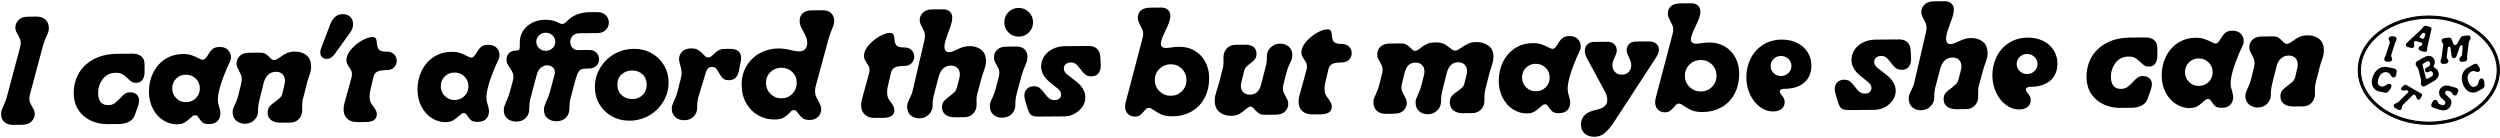 <svg viewBox="0 0 4000 220.83" xmlns="http://www.w3.org/2000/svg" data-name="Layer 1" id="Layer_1">
  <g>
    <path d="M7.14,195.34c-3.57-3.02-5.37-7.24-5.41-12.68-.02-2.3.25-4.32.82-6.06.56-1.73,1.49-3.92,2.79-6.57,2.58-5.78,4.52-10.98,5.8-15.61l21.1-79.21c.64-2.14.95-4.37.93-6.68-.02-2.47-.41-4.57-1.16-6.29-.75-1.72-1.8-3.81-3.14-6.27-1.5-2.46-2.59-4.51-3.26-6.15-.67-1.64-1.02-3.53-1.03-5.67-.04-4.61,1.66-8.66,5.09-12.14,3.43-3.49,8.52-5.26,15.27-5.31l14.32-.12c5.43-.04,9.93,1.57,13.5,4.83,3.56,3.27,5.37,7.78,5.42,13.54.02,2.31-.25,4.37-.81,6.18-.56,1.82-1.49,3.96-2.79,6.44-2.75,5.95-4.69,11.15-5.8,15.61l-20.86,77.97c-.64,2.15-.95,4.37-.93,6.68.02,2.47.41,4.57,1.16,6.29.75,1.72,1.8,3.81,3.14,6.27,1.5,2.46,2.59,4.51,3.26,6.15.67,1.64,1.02,3.53,1.03,5.67.04,4.61-1.66,8.66-5.09,12.14-3.43,3.49-8.52,5.26-15.27,5.31l-14.57.12c-5.43.04-9.93-1.44-13.5-4.46Z"></path>
    <path d="M146.42,193.47c-8.18-3.47-14.93-8.93-20.26-16.38-5.33-7.45-8.04-16.85-8.13-28.21-.09-10.87,2.38-21.01,7.41-30.44,5.03-9.43,12.87-17.15,23.52-23.16,10.65-6.01,24.05-9.09,40.18-9.22l22.72-.18c6.09-.05,10.84,1.36,14.24,4.21,3.4,2.86,5.12,6.92,5.16,12.18l.1,12.6c.04,5.27-1.08,9.52-3.36,12.75-2.28,3.23-5.73,4.86-10.33,4.9-2.8.02-5.11-.53-6.93-1.67-1.82-1.14-3.98-2.93-6.47-5.38-2.99-2.94-5.81-5.18-8.45-6.72-2.65-1.54-6.19-2.3-10.64-2.26-8.73.07-15.62,3.38-20.67,9.92-5.05,6.55-7.54,14.18-7.47,22.91.05,6.26,1.45,10.98,4.19,14.17,2.74,3.19,6.66,4.76,11.77,4.72,4.11-.03,7.44-.92,9.98-2.67,2.54-1.75,5.52-4.45,8.95-8.1,2.94-3.32,5.55-5.76,7.84-7.35,2.29-1.58,5.17-2.39,8.63-2.42,4.11-.03,7.5,1.14,10.15,3.5,2.65,2.37,4,5.52,4.03,9.48.02,2.8-.61,6.02-1.9,9.65l-5.07,14.12c-1.61,4.46-4.67,7.9-9.18,10.32-4.51,2.43-10.06,3.66-16.64,3.72l-18.03.15c-8.73.07-17.18-1.63-25.36-5.11Z"></path>
    <path d="M261.51,192.67c-6.87-4.22-12.43-10.31-16.7-18.27-4.26-7.95-6.44-17.11-6.52-27.49-.09-10.7,2.09-20.68,6.55-29.94,4.45-9.26,10.81-16.64,19.09-22.14,8.27-5.5,17.84-8.29,28.71-8.38,5.43-.04,9.92.54,13.47,1.74,3.55,1.21,7.22,2.78,11.03,4.73,3.31,1.79,5.7,2.67,7.18,2.66,1.64-.01,3.04-.64,4.18-1.89,1.14-1.24,2.53-3.11,4.15-5.59,2.27-4.13,4.71-7.32,7.33-9.57,2.61-2.24,6.39-3.39,11.33-3.43,5.6-.04,10.02,1.49,13.25,4.59,3.24,3.1,4.87,7.04,4.91,11.82.02,1.98-.22,3.67-.7,5.07-.48,1.4-1.37,3.43-2.67,6.07-1.94,3.81-3,6.04-3.16,6.69-9.7,22.8-14.5,39.72-14.41,50.75.03,3.3.71,6.91,2.06,10.85,1.35,4.27,2.04,7.64,2.06,10.11.04,4.94-1.41,9.07-4.35,12.38-2.94,3.32-7.54,5-13.79,5.05-4.61.04-7.95-.72-10.02-2.27-2.07-1.55-4.02-3.8-5.86-6.75-1.17-1.8-2.12-3.11-2.87-3.93-.75-.82-1.86-1.22-3.34-1.21-1.48.01-2.76.39-3.82,1.14-1.07.75-2.58,2.04-4.54,3.86-3.11,2.99-6.17,5.32-9.21,6.99-3.04,1.67-7.02,2.53-11.96,2.57-7.41.06-14.55-2.02-21.41-6.25ZM313.46,157.05c4.25-4.23,6.35-9.48,6.29-15.73-.05-6.26-2.23-11.47-6.55-15.63-4.32-4.16-9.6-6.22-15.86-6.17-6.26.05-11.47,2.19-15.63,6.42-4.16,4.23-6.22,9.48-6.17,15.73.05,6.09,2.23,11.26,6.55,15.51,4.31,4.25,9.52,6.34,15.61,6.29,6.26-.05,11.51-2.19,15.76-6.42Z"></path>
    <path d="M378.09,193.21c-3.9-3.26-5.87-7.77-5.91-13.54-.02-2.14.25-4.04.82-5.69.56-1.65,1.41-3.72,2.54-6.2,2.59-4.96,4.61-10.41,6.04-16.35l4.54-18.56c.47-2.47.7-4.61.69-6.43-.02-2.47-.37-4.57-1.04-6.29-.67-1.72-1.76-3.98-3.26-6.77-1.34-2.46-2.34-4.46-3.01-6.03-.67-1.56-1.02-3.41-1.03-5.55-.04-4.77,1.66-8.86,5.09-12.27,3.43-3.4,8.52-5.13,15.27-5.19l17.29-.14c3.62-.03,6.51.61,8.66,1.91,2.15,1.3,4.39,3.18,6.71,5.63,1.33,1.47,2.53,2.57,3.61,3.31,1.07.73,2.27,1.09,3.59,1.08,1.32-.01,2.67-.39,4.07-1.14,1.39-.75,3.15-1.88,5.28-3.38,3.44-2.66,6.96-4.83,10.57-6.51,3.61-1.67,7.96-2.53,13.07-2.58,7.41-.06,13.6,1.87,18.57,5.78,4.97,3.91,7.49,9.9,7.55,17.97.02,2.8-.25,5.4-.8,7.79-.56,2.39-1.48,5.41-2.77,9.04-1.61,4.62-2.73,8.34-3.37,11.14l-6.46,25.49c-.48,1.98-.75,4.17-.81,6.55-.07,2.39-.09,4.65-.07,6.79l.03,3.21c.04,5.6-1.73,10.31-5.32,14.12-3.59,3.82-8.35,5.75-14.28,5.8l-14.82.12c-6.42.05-11.5-1.3-15.22-4.08-3.73-2.77-5.61-6.7-5.65-11.81-.03-4.11.93-7.37,2.88-9.78,1.96-2.4,5.06-5.1,9.32-8.1,3.44-2.5,6.05-4.66,7.85-6.48,1.8-1.82,3.01-4.14,3.65-6.95l3.34-14.35c.48-1.98.71-3.87.69-5.69-.03-4.28-1.34-7.73-3.91-10.34-2.58-2.61-6.17-3.9-10.77-3.86-4.78.04-8.84,1.6-12.19,4.67-3.35,3.08-5.74,7.42-7.18,13.02l-6.94,27.72c-1.43,5.94-2.13,11.71-2.08,17.31.05,5.6-1.93,10.39-5.94,14.37-4,3.98-8.97,6-14.89,6.05-5.43.04-10.1-1.56-13.99-4.83Z"></path>
    <path d="M560.51,27.12c2.9,3.03,4.38,6.76,4.41,11.2.04,4.78-1.33,9.07-4.09,12.88l-25.65,35.77c-3.58,4.81-7.68,7.22-12.29,7.26-3.13.02-5.65-.9-7.56-2.78-1.91-1.88-2.88-4.3-2.9-7.26-.02-2.47.37-4.61,1.18-6.43l14.75-38.9c4.19-10.74,10.82-16.14,19.88-16.21,5.27-.04,9.35,1.45,12.26,4.47Z"></path>
    <path d="M555.65,190.04c-3.9-3.59-5.87-8.51-5.92-14.77-.03-3.13.44-6.51,1.4-10.14l11.04-40.1c.64-2.14.95-4.21.94-6.18-.02-2.3-.4-4.28-1.16-5.92-.75-1.64-1.88-3.52-3.38-5.65-1.5-2.29-2.59-4.22-3.26-5.78-.67-1.56-1.02-3.33-1.03-5.3-.04-5.43,2.34-11.01,7.15-16.73,4.81-5.72,10.54-10.5,17.17-14.34,6.64-3.84,12.34-5.78,17.12-5.82,2.96-.02,4.86.74,5.7,2.3.83,1.56,1.35,3.9,1.54,7.03.2,4.44,1.21,7.89,3.05,10.35,1.83,2.45,6.04,3.66,12.63,3.6,5.1-.04,9.06,1.41,11.89,4.35,2.82,2.94,4.25,6.39,4.28,10.34.03,3.95-1.38,7.42-4.24,10.41-2.86,2.99-6.92,4.5-12.19,4.54-7.08.06-12.09.92-15.04,2.59-2.95,1.67-4.9,4.49-5.86,8.44l-5.01,21.53c-.8,3.14-1.18,6.43-1.16,9.89.03,3.62.59,6.58,1.68,8.88,1.09,2.3,2.71,4.76,4.88,7.37,1.66,2.46,2.92,4.46,3.75,6.02.83,1.56,1.26,3.49,1.28,5.79.07,8.23-5.83,12.4-17.68,12.49l-13.83.11c-6.59.05-11.83-1.71-15.73-5.31Z"></path>
    <path d="M691.24,189.2c-6.87-4.22-12.43-10.31-16.7-18.27-4.26-7.95-6.44-17.11-6.52-27.49-.09-10.7,2.09-20.68,6.55-29.94,4.45-9.25,10.81-16.64,19.09-22.14,8.27-5.5,17.84-8.29,28.71-8.38,5.43-.04,9.92.54,13.47,1.74,3.55,1.21,7.22,2.78,11.03,4.73,3.31,1.79,5.7,2.67,7.18,2.66,1.64-.01,3.04-.64,4.18-1.89,1.14-1.24,2.53-3.11,4.15-5.59,2.27-4.13,4.71-7.32,7.33-9.57,2.61-2.24,6.39-3.39,11.33-3.43,5.6-.04,10.02,1.49,13.25,4.59,3.24,3.1,4.87,7.04,4.91,11.82.02,1.98-.22,3.67-.7,5.07-.48,1.4-1.37,3.43-2.67,6.07-1.94,3.81-3,6.04-3.16,6.69-9.7,22.8-14.5,39.72-14.41,50.75.03,3.3.71,6.91,2.06,10.85,1.35,4.27,2.04,7.64,2.06,10.11.04,4.94-1.41,9.07-4.35,12.38-2.94,3.32-7.53,5-13.79,5.05-4.61.04-7.95-.72-10.02-2.27-2.07-1.55-4.02-3.8-5.86-6.75-1.17-1.8-2.12-3.11-2.87-3.93-.75-.82-1.86-1.22-3.34-1.21-1.48.01-2.76.39-3.82,1.14-1.07.75-2.58,2.04-4.54,3.86-3.11,2.99-6.17,5.32-9.21,6.99-3.04,1.67-7.02,2.53-11.96,2.57-7.41.06-14.55-2.02-21.42-6.25ZM743.19,153.58c4.25-4.23,6.34-9.48,6.29-15.73-.05-6.26-2.23-11.47-6.55-15.63-4.32-4.16-9.6-6.22-15.86-6.17-6.26.05-11.47,2.19-15.63,6.42-4.16,4.23-6.22,9.48-6.17,15.73.05,6.09,2.23,11.26,6.55,15.51,4.31,4.25,9.52,6.34,15.61,6.3,6.25-.05,11.51-2.19,15.76-6.42Z"></path>
    <path d="M812.14,190.07c-3.98-3.01-5.99-7.48-6.04-13.41-.02-2.47.25-4.61.81-6.43.56-1.81,1.49-4.13,2.78-6.94,2.75-5.95,4.69-11.07,5.8-15.36l5.04-18.56c.64-2.14.95-4.37.93-6.68-.02-2.63-.53-5.02-1.54-7.15-1.01-2.13-2.42-4.43-4.25-6.88-1.84-2.95-3.17-5.29-4.01-7.01-.84-1.72-1.27-3.73-1.28-6.04-.03-4.11,1.25-7.58,3.87-10.4,2.61-2.82,6.47-4.25,11.57-4.29,2.8-.02,4.52-.78,5.17-2.26.64-1.49.87-3.87.68-7.17l-.02-2.72c-.09-10.87,3.75-19.75,11.52-26.64,7.76-6.89,17.58-10.39,29.43-10.49,7.9-.06,14.75,1.45,20.54,4.53,2.48,1.46,4.63,2.19,6.44,2.17,2.3-.02,4.76-1.44,7.38-4.26,4.24-4.64,9.52-8.23,15.84-10.75,6.32-2.52,13.43-3.81,21.33-3.88l11.36-.09c5.76-.05,10.3,1.56,13.62,4.83,3.32,3.27,5,7.21,5.04,11.81.04,4.61-1.58,8.58-4.84,11.9-3.27,3.32-7.78,5-13.54,5.05l-28.4.23c-4.78.04-8.47,1.43-11.08,4.17-2.61,2.74-3.9,6-3.87,9.79.03,3.62,1.17,6.7,3.41,9.23,2.24,2.54,5.34,3.79,9.29,3.75l17.29-.14c5.1-.04,9.07,1.41,11.89,4.35,2.82,2.94,4.25,6.39,4.28,10.34.03,3.95-1.38,7.42-4.24,10.41-2.86,2.99-6.92,4.5-12.19,4.54h-1.73c-4.28.05-7.41.36-9.38.95-1.97.59-3.77,2.13-5.4,4.61-1.63,2.48-3.24,6.61-4.84,12.39l-7.67,28.71c-1.44,5.12-2.13,10.89-2.08,17.31.05,5.77-1.77,10.6-5.44,14.49-3.67,3.9-8.72,5.87-15.14,5.93-5.43.04-10.14-1.44-14.11-4.46-3.98-3.01-5.99-7.48-6.04-13.41-.02-2.47.25-4.61.81-6.43.56-1.81,1.49-4.13,2.78-6.94,2.75-5.95,4.68-11.07,5.8-15.36l7.68-28.22.46-3.71c-.03-3.29-1.24-5.96-3.65-8-2.41-2.04-5.33-3.04-8.79-3.02-3.46.03-6.74,1.29-9.85,3.78-3.11,2.49-5.3,6.06-6.58,10.67l-10.07,37.87c-1.44,5.12-2.13,10.89-2.08,17.31.05,5.77-1.77,10.6-5.44,14.49-3.67,3.9-8.72,5.87-15.14,5.93-5.43.04-10.14-1.44-14.11-4.46ZM884.09,76.99c2.94-2.82,4.4-6.29,4.36-10.41-.03-3.95-1.54-7.31-4.53-10.09-2.99-2.77-6.62-4.15-10.9-4.11-4.12.03-7.65,1.46-10.59,4.28-2.94,2.83-4.4,6.21-4.36,10.16.03,4.12,1.5,7.56,4.41,10.34,2.9,2.78,6.49,4.15,10.78,4.11,4.28-.03,7.89-1.46,10.83-4.29Z"></path>
    <path d="M979.07,186.13c-8.44-4.71-15.07-11.12-19.91-19.23-4.84-8.11-7.3-17.11-7.38-26.99-.09-11.03,2.63-21.26,8.15-30.69,5.52-9.43,13.03-16.94,22.54-22.53,9.5-5.59,20.1-8.44,31.79-8.53,10.37-.08,19.78,2.23,28.21,6.94,8.44,4.71,15.07,11.12,19.91,19.23,4.84,8.11,7.3,17.11,7.38,26.99.09,11.03-2.63,21.26-8.15,30.69-5.52,9.43-13.04,16.94-22.54,22.53-9.51,5.6-20.1,8.44-31.79,8.53-10.37.08-19.78-2.23-28.21-6.93ZM1028.19,152.02c4.41-4.23,6.59-9.81,6.53-16.72s-2.32-12.41-6.8-16.49c-4.48-4.08-10.01-6.09-16.6-6.04-6.75.05-12.37,2.16-16.87,6.31-4.5,4.15-6.71,9.69-6.66,16.6s2.36,12.45,6.93,16.62c4.56,4.16,10.21,6.22,16.97,6.16,6.58-.05,12.08-2.2,16.5-6.43Z"></path>
    <path d="M1080.71,187.54c-3.9-3.26-5.87-7.77-5.91-13.54-.02-2.14.25-4.04.82-5.69.56-1.65,1.41-3.8,2.54-6.44,2.59-4.96,4.61-10.33,6.04-16.1l5.03-19.8c.96-3.96,1.42-7.25,1.4-9.89-.02-2.14-.28-4.24-.79-6.29-.51-2.05-1.02-3.98-1.53-5.79-.34-1.48-.73-3.04-1.15-4.68-.43-1.64-.64-3.21-.66-4.69-.04-4.77,1.62-8.82,4.96-12.14,3.35-3.32,8.15-5.01,14.41-5.06,4.61-.04,8.28.76,11.01,2.38,2.73,1.63,5.34,3.83,7.83,6.61,1.83,1.96,3.32,3.35,4.48,4.16,1.16.82,2.56,1.21,4.21,1.2,1.48-.01,2.84-.43,4.06-1.27,1.23-.83,2.74-2.16,4.54-3.99,2.78-2.65,5.4-4.69,7.85-6.11,2.46-1.42,5.74-2.15,9.86-2.18l8.15-.07c11.85-.1,17.82,4.8,17.9,14.67.01,1.81-.22,3.87-.69,6.18l-3.09,15.34c-1.9,9.24-7.13,13.89-15.69,13.96-4.28.03-7.5-.97-9.66-3.01-2.16-2.04-4.32-5.03-6.49-8.96-1.51-3.11-3.05-5.45-4.63-7-1.58-1.55-3.68-2.32-6.32-2.3-4.94.04-8.29,3.2-10.05,9.47l-11.55,38.13c-1.44,4.79-2.14,10.23-2.09,16.32v.99c.05,5.77-1.84,10.6-5.68,14.49-3.84,3.9-8.81,5.88-14.9,5.92-5.6.05-10.35-1.56-14.24-4.82Z"></path>
    <path d="M1284.61,189.35c-2.48-1.79-4.89-4.32-7.22-7.6-1.34-1.96-2.5-3.39-3.49-4.29-1-.9-2.23-1.34-3.72-1.33-1.32.01-2.51.39-3.57,1.14-1.07.75-2.25,1.96-3.55,3.61-3.1,3.15-6.3,5.65-9.57,7.49-3.28,1.84-8.05,2.78-14.3,2.83-9.22.07-17.84-2.12-25.86-6.58-8.02-4.46-14.46-10.87-19.3-19.23-4.84-8.36-7.31-18.13-7.4-29.33-.09-11.69,2.54-21.92,7.9-30.69,5.36-8.77,12.51-15.58,21.45-20.43,8.93-4.85,18.59-7.31,28.96-7.4,6.75-.05,13.75.88,21.02,2.79,2.14.48,4.29.92,6.43,1.31,2.14.4,4.2.58,6.18.57,4.28-.03,7.52-1.25,9.73-3.66,2.2-2.4,3.29-5.75,3.25-10.03-.02-3.13-.54-6-1.55-8.63-1.01-2.62-2.52-5.74-4.52-9.35-2-3.44-3.51-6.39-4.52-8.85-1.01-2.46-1.52-5.17-1.55-8.14-.04-5.27,1.61-9.4,4.96-12.39,3.35-2.99,7.91-4.51,13.67-4.56l18.28-.15c5.93-.05,10.47,1.52,13.62,4.71,3.15,3.19,4.75,7.25,4.79,12.19.02,2.14-.26,4.12-.82,5.93-.56,1.82-1.49,4.3-2.78,7.43-2.58,6.44-4.59,12.31-6.03,17.58l-19.91,73.27c-.8,3.3-1.19,6.02-1.17,8.16.02,2.96.45,5.55,1.3,7.77.84,2.22,2.18,4.88,4.02,7.99,1.51,2.95,2.64,5.33,3.39,7.14.76,1.81,1.14,3.86,1.16,6.17.04,4.61-1.58,8.62-4.84,12.02-3.27,3.4-7.78,5.13-13.54,5.17-4.78.04-8.4-.84-10.89-2.63ZM1267.87,149.97c4.65-4.81,6.95-10.68,6.9-17.59-.06-6.92-2.45-12.66-7.18-17.23-4.73-4.57-10.55-6.83-17.47-6.77-6.92.06-12.74,2.41-17.48,7.06-4.74,4.65-7.08,10.43-7.02,17.35.06,6.92,2.49,12.74,7.3,17.48,4.81,4.74,10.68,7.08,17.59,7.02,6.92-.06,12.7-2.49,17.35-7.3Z"></path>
    <path d="M1383.73,183.36c-3.9-3.59-5.87-8.51-5.92-14.77-.03-3.13.44-6.51,1.4-10.14l11.04-40.1c.64-2.14.95-4.21.94-6.18-.02-2.3-.41-4.28-1.16-5.92-.75-1.64-1.88-3.52-3.38-5.65-1.5-2.29-2.59-4.22-3.26-5.78-.67-1.56-1.02-3.33-1.03-5.3-.04-5.43,2.34-11.01,7.15-16.73,4.81-5.72,10.54-10.5,17.17-14.34,6.64-3.84,12.34-5.78,17.12-5.82,2.96-.02,4.86.74,5.7,2.3.83,1.56,1.35,3.9,1.54,7.03.2,4.44,1.21,7.89,3.05,10.35,1.83,2.45,6.04,3.66,12.63,3.6,5.1-.04,9.06,1.41,11.89,4.35,2.82,2.94,4.25,6.39,4.28,10.34.03,3.95-1.38,7.42-4.24,10.41-2.86,2.99-6.92,4.5-12.19,4.54-7.08.06-12.1.92-15.04,2.59-2.95,1.67-4.9,4.48-5.86,8.44l-5.01,21.53c-.8,3.14-1.18,6.43-1.16,9.89.03,3.62.59,6.58,1.68,8.88,1.09,2.3,2.71,4.76,4.88,7.37,1.66,2.46,2.92,4.46,3.75,6.02.83,1.56,1.26,3.49,1.28,5.79.07,8.23-5.83,12.4-17.68,12.49l-13.83.11c-6.59.05-11.83-1.71-15.73-5.31Z"></path>
    <path d="M1457.09,184.5c-3.73-3.26-5.62-7.77-5.67-13.54-.02-2.3.25-4.32.82-6.06.56-1.73,1.49-3.84,2.79-6.32.97-1.98,2.02-4.3,3.15-6.94,1.13-2.64,2.01-5.61,2.65-8.91l18.38-79.18c.47-2.47.7-4.61.69-6.43-.02-2.47-.37-4.57-1.04-6.29-.67-1.72-1.76-3.98-3.26-6.77-1.34-2.29-2.34-4.3-3.01-6.03-.67-1.72-1.02-3.65-1.03-5.8-.04-4.61,1.66-8.62,5.09-12.02,3.43-3.4,8.52-5.13,15.27-5.19l17.29-.14c4.11-.03,7.54,1.14,10.28,3.5,2.74,2.37,4.12,5.61,4.15,9.72.02,2.96-.49,6.22-1.53,9.77-1.04,3.55-2.61,8.13-4.71,13.75-2.1,5.62-3.67,10.2-4.71,13.75-1.04,3.55-1.55,6.72-1.53,9.52.05,5.77,2.54,8.62,7.48,8.58,2.63-.02,6.41-1.29,11.33-3.8,4.1-1.84,7.63-3.27,10.59-4.28,2.96-1.01,6.49-1.53,10.61-1.57,7.57-.06,13.85,1.86,18.82,5.78,4.97,3.91,7.49,9.98,7.56,18.22.02,2.8-.25,5.31-.8,7.54-.56,2.23-1.4,4.91-2.53,8.05-1.61,4.3-2.82,7.93-3.62,10.9l-7.19,26.73c-.64,2.15-.95,4.95-.92,8.4l.07,8.15c.04,5.6-1.73,10.31-5.32,14.12-3.59,3.82-8.35,5.75-14.28,5.8l-14.82.12c-6.42.05-11.5-1.3-15.22-4.08-3.73-2.77-5.61-6.7-5.65-11.81-.03-4.11.97-7.42,3.01-9.9,2.04-2.49,5.1-5.14,9.2-7.98,3.44-2.66,6.01-4.86,7.73-6.61,1.71-1.74,2.97-4.01,3.77-6.82l4.07-15.59c.48-1.98.71-3.96.69-5.93-.03-4.28-1.34-7.68-3.91-10.22-2.58-2.53-6.17-3.78-10.77-3.74-4.61.04-8.55,1.55-11.82,4.54-3.27,2.99-5.71,7.38-7.3,13.15l-7.67,28.96c-1.44,5.28-2.13,11.05-2.08,17.31.05,5.6-1.98,10.39-6.06,14.37-4.09,3.98-9.17,6-15.26,6.05-5.43.04-10.02-1.56-13.75-4.83Z"></path>
    <path d="M1589.34,183.43c-3.65-3.26-5.5-7.77-5.54-13.54-.02-2.3.25-4.32.82-6.06.56-1.73,1.49-3.84,2.79-6.32,2.75-5.95,4.68-11.23,5.8-15.85l4.79-18.56c.64-2.14.95-4.37.93-6.68-.02-2.47-.41-4.57-1.16-6.29-.75-1.72-1.8-3.81-3.14-6.27-1.5-2.29-2.59-4.34-3.26-6.15-.67-1.8-1.02-3.78-1.04-5.92-.04-4.77,1.66-8.82,5.09-12.14,3.43-3.32,8.52-5.01,15.27-5.06l16.05-.13c5.27-.04,9.44,1.41,12.51,4.35,3.07,2.94,4.62,6.8,4.66,11.57.02,2.64-.25,4.98-.81,7.05-.56,2.06-1.57,4.75-3.02,8.05-2.26,5.45-4.11,10.65-5.55,15.6l-7.91,29.46c-1.44,5.45-2.13,11.22-2.08,17.31.05,5.77-1.85,10.6-5.69,14.49-3.84,3.9-8.97,5.88-15.39,5.93-5.76.05-10.47-1.56-14.12-4.83ZM1613.72,52.09c-4.48-4.41-6.75-9.83-6.8-16.25s2.13-11.87,6.54-16.35c4.41-4.48,9.83-6.75,16.25-6.8,6.42-.05,11.87,2.13,16.35,6.54,4.48,4.41,6.75,9.82,6.8,16.25s-2.13,11.87-6.54,16.35c-4.41,4.48-9.82,6.75-16.25,6.8-6.42.05-11.87-2.13-16.35-6.54Z"></path>
    <path d="M1652.33,185.27c-2.31-.88-4.01-2.27-5.1-4.16-1.09-1.88-2.22-4.71-3.4-8.49l-3.05-10.1c-1.18-3.78-1.78-6.9-1.8-9.37-.04-4.45,1.34-8.08,4.11-10.9,2.77-2.82,6.39-4.25,10.83-4.29,3.95-.03,7.17.93,9.66,2.89,2.49,1.96,5.06,4.82,7.73,8.58,2.66,3.6,5.15,6.3,7.47,8.09,2.32,1.8,5.21,2.67,8.67,2.65,3.29-.03,5.84-.87,7.64-2.53,1.8-1.66,2.69-3.81,2.67-6.44-.03-3.46-1.78-6.57-5.26-9.34l-12.43-10.03c-9.45-7.66-14.21-16.1-14.28-25.32-.05-5.76,1.52-11.13,4.69-16.09,3.17-4.96,7.71-8.95,13.61-11.96s12.64-4.55,20.22-4.61l37.54-.3c5.76-.05,10.22,1.44,13.37,4.46,3.15,3.02,4.91,7.33,5.29,12.92l.59,11.6c.38,6.09-.7,10.87-3.22,14.35-2.53,3.48-6.34,5.24-11.44,5.28-4.12.03-7.42-.93-9.9-2.88-2.49-1.96-5.14-4.9-7.97-8.83-2.66-3.6-5.03-6.26-7.1-7.97-2.08-1.71-4.84-2.55-8.29-2.53-3.3.03-5.96.96-8,2.78-2.05,1.83-3.05,4.14-3.03,6.94.03,3.46,1.86,6.65,5.51,9.59l14.17,11c4.97,3.91,8.67,8.04,11.09,12.38,2.42,4.35,3.65,8.66,3.69,12.94.04,5.43-1.52,10.47-4.69,15.1-3.17,4.64-7.34,8.38-12.51,11.22-5.16,2.84-10.63,4.28-16.39,4.33l-40.5.33c-4.45.04-7.83-.39-10.14-1.28Z"></path>
    <path d="M1804.7,182.31c-2.99-2.85-4.5-6.75-4.54-11.69-.02-2.3.37-4.94,1.17-7.91l26.84-101.97c.64-2.14.95-4.37.93-6.68-.02-2.3-.41-4.4-1.16-6.29-.76-1.89-1.8-3.98-3.14-6.27-1.51-3.11-2.6-5.49-3.27-7.14-.67-1.64-1.02-3.61-1.04-5.92-.04-4.94,1.62-8.86,4.97-11.77,3.35-2.91,8.49-4.39,15.4-4.45l17.29-.14c4.11-.03,7.54,1.14,10.28,3.5,2.74,2.37,4.12,5.61,4.15,9.72.02,3.13-.65,6.59-2.02,10.39-1.37,3.8-3.43,8.51-6.18,14.13-2.27,4.8-4,8.8-5.21,12.02-1.21,3.22-1.81,5.9-1.79,8.04.04,4.61,2.85,6.89,8.45,6.85,2.3-.02,4.94-.29,7.9-.8,4.94-.7,9.29-1.06,13.08-1.09,9.22-.07,17.47,2.04,24.75,6.35,7.28,4.31,12.93,10.23,16.94,17.77,4.01,7.54,6.06,15.76,6.13,24.65.1,13.01-2.44,24.22-7.63,33.65-5.2,9.43-12.22,16.57-21.07,21.41-8.85,4.85-18.46,7.31-28.84,7.4-7.58.06-13.55-.8-17.93-2.57-4.38-1.77-8.64-4.13-12.78-7.06-1.82-1.3-3.35-2.28-4.59-2.93-1.24-.65-2.44-.97-3.59-.96-1.48.01-2.8.48-3.94,1.39-1.15.92-2.54,2.37-4.16,4.36-2.29,2.65-4.41,4.69-6.37,6.1-1.96,1.41-4.59,2.14-7.89,2.16-4.45.04-8.16-1.37-11.15-4.23ZM1891.22,145.8c4.82-4.89,7.2-10.88,7.14-17.96-.06-7.08-2.54-13.03-7.43-17.85-4.9-4.81-10.89-7.2-17.96-7.14-7.08.06-13.07,2.54-17.97,7.43-4.9,4.9-7.32,10.89-7.26,17.97.06,7.08,2.57,13.03,7.55,17.84,4.98,4.82,11.01,7.2,18.09,7.14,7.08-.06,13.03-2.53,17.85-7.43Z"></path>
    <path d="M1951.13,179.28c-4.97-4.07-7.49-10.15-7.56-18.22-.02-2.96.28-5.76.92-8.4.63-2.64,1.6-5.94,2.88-9.9.48-1.65,1-3.3,1.57-4.95.56-1.65,1.08-3.47,1.56-5.45l6.23-24.25c.48-1.98.75-4.16.81-6.55.06-2.39.09-4.65.07-6.79l-.03-3.21c-.05-5.6,1.73-10.3,5.32-14.12,3.59-3.81,8.35-5.75,14.28-5.8l15.56-.13c5.6-.05,9.93,1.2,13,3.72,3.07,2.53,4.62,6.1,4.66,10.71.03,3.62-.77,6.51-2.4,8.66-1.63,2.15-4.08,4.4-7.35,6.73-2.95,2.17-5.24,4.16-6.87,5.98-1.63,1.83-2.77,4.14-3.4,6.94l-4.3,17.57c-.48,1.98-.71,3.96-.69,5.93.03,4.12,1.33,7.44,3.91,9.97,2.57,2.53,6.16,3.78,10.77,3.74,9.05-.07,14.94-5.47,17.65-16.2l7.19-27.72c1.44-5.28,2.13-11.05,2.08-17.31-.05-5.6,1.97-10.39,6.06-14.37,4.08-3.98,9.17-6,15.26-6.05,5.43-.04,10.02,1.57,13.75,4.83,3.73,3.27,5.62,7.78,5.67,13.54.02,2.31-.25,4.37-.81,6.18-.56,1.82-1.49,3.88-2.79,6.2-2.59,5.45-4.45,10.33-5.56,14.62l-5.03,19.8c-.64,2.15-.95,4.37-.93,6.68.02,2.47.41,4.57,1.16,6.29s1.88,3.9,3.39,6.52c1.34,2.46,2.34,4.47,3.01,6.03.67,1.56,1.02,3.41,1.03,5.55.04,4.78-1.66,8.87-5.09,12.27-3.43,3.4-8.52,5.13-15.27,5.19l-17.29.14c-3.79.03-6.8-.69-9.03-2.15-2.23-1.46-4.52-3.5-6.84-6.12-1.33-1.63-2.54-2.86-3.61-3.68-1.08-.81-2.19-1.22-3.34-1.21-1.15,0-2.47.51-3.94,1.51-1.47,1-2.87,2.08-4.17,3.24-3.6,3.16-7.04,5.61-10.31,7.37-3.28,1.76-7.55,2.65-12.82,2.7-7.25.06-13.35-1.95-18.33-6.03Z"></path>
    <path d="M2083.63,177.71c-3.9-3.59-5.87-8.51-5.92-14.77-.03-3.13.44-6.51,1.4-10.14l11.04-40.1c.64-2.14.95-4.21.94-6.18-.02-2.3-.41-4.28-1.16-5.92-.75-1.64-1.88-3.52-3.38-5.65-1.5-2.29-2.59-4.22-3.26-5.78-.67-1.56-1.02-3.33-1.03-5.3-.04-5.43,2.34-11.01,7.15-16.73,4.81-5.72,10.54-10.5,17.17-14.34,6.64-3.84,12.34-5.78,17.12-5.82,2.96-.02,4.86.74,5.7,2.3.83,1.56,1.35,3.9,1.54,7.03.2,4.44,1.21,7.89,3.05,10.35,1.83,2.45,6.04,3.66,12.63,3.6,5.1-.04,9.06,1.41,11.89,4.35,2.82,2.94,4.25,6.39,4.28,10.34.03,3.95-1.38,7.42-4.24,10.41-2.86,2.99-6.92,4.5-12.19,4.54-7.08.06-12.09.92-15.04,2.59-2.95,1.67-4.9,4.48-5.86,8.44l-5.01,21.53c-.8,3.14-1.18,6.43-1.16,9.89.03,3.62.59,6.58,1.68,8.88,1.09,2.3,2.71,4.76,4.88,7.37,1.66,2.46,2.92,4.46,3.75,6.02.83,1.56,1.26,3.49,1.28,5.79.07,8.23-5.83,12.4-17.68,12.49l-13.83.11c-6.59.05-11.83-1.71-15.73-5.31Z"></path>
    <path d="M2270.72,177.93c-3.82-3.26-5.74-7.77-5.79-13.54-.02-2.14.21-3.99.7-5.56.48-1.57,1.37-3.67,2.67-6.32,2.59-5.45,4.6-10.9,6.04-16.35l4.07-16.09c.48-1.98.71-3.96.69-5.93-.03-4.28-1.34-7.68-3.91-10.22-2.57-2.53-6.17-3.78-10.77-3.74-4.61.04-8.3,1.51-11.08,4.41-2.78,2.91-4.88,7.33-6.32,13.27l-3.83,15.59c-.64,2.15-.95,4.37-.93,6.68.02,2.47.41,4.57,1.16,6.29.75,1.72,1.88,3.9,3.39,6.52,1.34,2.46,2.34,4.47,3.01,6.03.67,1.56,1.02,3.41,1.03,5.55.04,4.78-1.66,8.87-5.09,12.27-3.43,3.4-8.52,5.13-15.27,5.19l-14.08.11c-5.43.04-9.93-1.56-13.5-4.83-3.57-3.26-5.37-7.77-5.42-13.54-.02-2.3.25-4.32.82-6.06.56-1.73,1.49-3.84,2.79-6.32,2.75-5.95,4.68-11.23,5.8-15.85l4.31-17.32c.64-2.14.95-4.37.93-6.68-.02-2.47-.41-4.57-1.16-6.29-.75-1.72-1.8-3.81-3.14-6.27-1.5-2.46-2.59-4.51-3.26-6.15-.67-1.64-1.02-3.53-1.03-5.67-.04-4.77,1.66-8.86,5.09-12.27,3.43-3.4,8.52-5.13,15.27-5.19l17.29-.14c3.79-.03,6.8.61,9.03,1.9,2.23,1.3,4.59,3.17,7.08,5.62,1.33,1.47,2.53,2.57,3.61,3.31,1.07.73,2.19,1.09,3.34,1.08,1.15,0,2.42-.43,3.82-1.27,1.39-.83,2.83-1.83,4.3-3,3.43-2.83,6.96-5.08,10.57-6.75,3.61-1.67,8.21-2.54,13.81-2.58,5.43-.04,9.72.66,12.86,2.12,3.14,1.46,6.37,3.57,9.68,6.34,1.99,1.63,3.6,2.81,4.84,3.54,1.24.73,2.6,1.09,4.08,1.08,1.48-.01,2.96-.39,4.44-1.15,1.48-.75,3.44-1.96,5.9-3.63,3.6-2.66,7.16-4.79,10.69-6.38,3.53-1.59,7.84-2.41,12.95-2.45,7.41-.06,13.8,1.83,19.19,5.65,5.38,3.83,8.1,9.61,8.17,17.35.02,2.96-.29,5.77-.92,8.4-.64,2.64-1.6,5.94-2.88,9.9-.48,1.65-1,3.3-1.57,4.95-.57,1.65-1.08,3.47-1.56,5.45l-6.46,25.49c-.8,3.14-1.17,8-1.12,14.58l.02,1.98c.04,5.6-1.73,10.31-5.32,14.12-3.59,3.82-8.35,5.75-14.28,5.8l-14.82.12c-6.42.05-11.5-1.43-15.23-4.45-3.73-3.02-5.62-7.24-5.66-12.67-.04-4.45,1-7.91,3.13-10.4,2.12-2.49,5.23-5.06,9.32-7.73,3.27-2.33,5.73-4.28,7.36-5.86,1.63-1.58,2.77-3.6,3.41-6.08l3.59-14.35c.48-1.98.71-3.96.69-5.93-.03-4.28-1.34-7.68-3.91-10.22-2.58-2.53-6.17-3.78-10.77-3.74-8.89.07-14.86,5.97-17.89,17.68l-6.94,27.72c-1.43,5.94-2.13,11.71-2.08,17.31.05,5.6-1.98,10.39-6.06,14.37-4.09,3.98-9.09,6-15.02,6.05-5.43.04-10.06-1.56-13.87-4.83Z"></path>
    <path d="M2421.23,175.24c-6.87-4.22-12.43-10.31-16.7-18.27-4.26-7.95-6.44-17.11-6.52-27.49-.09-10.7,2.09-20.68,6.55-29.94,4.45-9.26,10.81-16.64,19.09-22.14,8.27-5.5,17.84-8.29,28.71-8.38,5.43-.04,9.92.54,13.47,1.74,3.55,1.21,7.22,2.78,11.03,4.73,3.31,1.79,5.7,2.67,7.18,2.66,1.64-.01,3.04-.64,4.18-1.89,1.14-1.24,2.53-3.11,4.15-5.59,2.27-4.13,4.71-7.32,7.33-9.57,2.61-2.24,6.39-3.39,11.33-3.43,5.6-.05,10.02,1.49,13.25,4.59,3.24,3.1,4.87,7.04,4.91,11.82.02,1.98-.22,3.67-.7,5.07-.48,1.4-1.37,3.43-2.67,6.07-1.94,3.81-3,6.04-3.16,6.69-9.7,22.8-14.5,39.72-14.41,50.75.03,3.3.71,6.91,2.06,10.85,1.35,4.27,2.04,7.64,2.06,10.11.04,4.94-1.41,9.07-4.35,12.38-2.94,3.32-7.54,5-13.79,5.05-4.61.04-7.95-.72-10.02-2.27-2.07-1.55-4.02-3.8-5.86-6.75-1.17-1.8-2.12-3.11-2.87-3.93-.75-.82-1.86-1.22-3.34-1.21-1.48.01-2.76.39-3.82,1.14-1.07.75-2.58,2.04-4.54,3.86-3.11,2.99-6.17,5.32-9.21,6.99-3.04,1.67-7.02,2.53-11.96,2.57-7.41.06-14.55-2.02-21.41-6.25ZM2473.18,139.62c4.25-4.23,6.35-9.48,6.29-15.73-.05-6.25-2.23-11.47-6.55-15.63-4.32-4.16-9.6-6.22-15.86-6.17-6.26.05-11.47,2.19-15.63,6.42-4.16,4.23-6.22,9.48-6.17,15.73.05,6.09,2.23,11.26,6.55,15.51,4.31,4.25,9.52,6.34,15.61,6.3,6.26-.05,11.51-2.19,15.76-6.42Z"></path>
    <path d="M2535.52,213.71c-3.98-3.51-5.99-8.31-6.04-14.4-.04-5.11,1.57-9.69,4.83-13.75,3.26-4.06,8.5-7.02,15.74-8.9l7.15-1.79c9.69-2.38,14.51-7.44,14.45-15.18-.04-4.45-1.56-9.37-4.57-14.78l-28.08-51.89c-2.18-4.1-3.28-7.96-3.3-11.58-.03-4.28,1.33-7.75,4.12-10.41,2.78-2.65,6.55-4,11.33-4.04l20-.16c5.27-.04,9.19,1.28,11.76,3.98,2.57,2.7,3.88,5.94,3.91,9.72.01,1.81-.34,3.71-1.07,5.69-.73,1.98-1.49,3.88-2.3,5.7-1.3,2.65-2.23,4.88-2.79,6.69-.56,1.82-.83,3.8-.82,5.93.03,4.28,1.42,7.85,4.16,10.71,2.74,2.86,6.41,4.27,11.03,4.23,4.61-.04,8.26-1.51,10.95-4.41,2.69-2.9,4.02-6.49,3.99-10.78-.02-2.14-.32-4.11-.91-5.92-.59-1.81-1.56-4.02-2.89-6.65-.84-1.8-1.64-3.69-2.39-5.66-.76-1.97-1.14-3.86-1.16-5.67-.03-3.79,1.22-7.05,3.75-9.79,2.53-2.74,6.51-4.13,11.94-4.17l20-.16c4.45-.04,8.2,1.09,11.26,3.37,3.06,2.28,4.61,5.48,4.65,9.59.03,3.79-1.5,8.08-4.59,12.88l-65.38,100.31c-5.85,9.1-11.23,15.77-16.14,20.01-4.91,4.24-10.65,6.38-17.24,6.44-6.26.05-11.38-1.68-15.35-5.19Z"></path>
    <path d="M2652.78,175.47c-2.99-2.85-4.5-6.75-4.54-11.69-.02-2.3.37-4.94,1.17-7.91l26.84-101.97c.64-2.14.95-4.37.93-6.68-.02-2.3-.41-4.4-1.16-6.29-.76-1.89-1.8-3.98-3.14-6.27-1.51-3.11-2.6-5.49-3.27-7.14-.67-1.64-1.02-3.61-1.04-5.92-.04-4.94,1.62-8.86,4.97-11.77,3.35-2.91,8.49-4.39,15.4-4.45l17.29-.14c4.11-.03,7.54,1.14,10.28,3.5,2.74,2.37,4.12,5.61,4.15,9.72.02,3.13-.65,6.59-2.02,10.39-1.37,3.8-3.43,8.51-6.18,14.13-2.27,4.8-4,8.8-5.21,12.02-1.21,3.22-1.81,5.9-1.79,8.04.04,4.61,2.85,6.89,8.45,6.85,2.3-.02,4.94-.29,7.9-.8,4.93-.7,9.29-1.06,13.08-1.09,9.22-.07,17.47,2.04,24.75,6.35,7.28,4.31,12.93,10.23,16.94,17.77,4.01,7.54,6.06,15.76,6.13,24.65.1,13.01-2.44,24.22-7.63,33.65-5.2,9.43-12.22,16.57-21.07,21.41-8.85,4.85-18.46,7.31-28.84,7.4-7.58.06-13.55-.8-17.93-2.57-4.38-1.77-8.64-4.13-12.78-7.06-1.82-1.3-3.35-2.28-4.59-2.93-1.24-.65-2.44-.97-3.59-.96-1.48.01-2.8.48-3.94,1.39-1.15.92-2.54,2.37-4.16,4.36-2.29,2.65-4.41,4.69-6.37,6.1-1.96,1.41-4.59,2.14-7.89,2.16-4.45.04-8.16-1.37-11.15-4.23ZM2739.3,138.95c4.82-4.89,7.2-10.88,7.14-17.96-.06-7.08-2.54-13.03-7.43-17.85-4.9-4.81-10.89-7.2-17.96-7.14-7.08.06-13.07,2.54-17.97,7.43-4.9,4.9-7.32,10.89-7.26,17.97.06,7.08,2.57,13.03,7.55,17.84,4.98,4.82,11.01,7.2,18.09,7.14,7.08-.06,13.03-2.53,17.85-7.43Z"></path>
    <path d="M2815.88,171.06c-6.55-4.89-11.79-11.47-15.72-19.76-3.94-8.28-5.94-17.36-6.02-27.24-.09-10.87,2.18-20.93,6.8-30.19,4.62-9.26,11.23-16.64,19.83-22.14,8.6-5.5,18.58-8.3,29.94-8.39,9.05-.07,17.18,1.63,24.37,5.11,7.19,3.49,12.83,8.38,16.91,14.68,4.08,6.31,6.16,13.41,6.22,21.31.09,11.69-3.66,20.86-11.26,27.51-7.6,6.65-18.16,10.03-31.66,10.13-5.11.04-7.65,1.54-7.62,4.51.01,1.48,1.02,3.37,3.01,5.66,1.5,1.8,2.66,3.48,3.5,5.03.83,1.56,1.26,3.57,1.28,6.04.04,4.61-1.62,8.25-4.98,10.91-3.36,2.66-7.83,4.02-13.43,4.06-7.58.06-14.63-2.35-21.18-7.24ZM2861.5,116.85c3.27-3.15,4.88-6.96,4.85-11.4-.04-4.45-1.71-8.22-5.03-11.32-3.32-3.1-7.29-4.63-11.89-4.6-4.61.04-8.51,1.64-11.69,4.79-3.19,3.16-4.76,6.95-4.72,11.4.04,4.44,1.67,8.22,4.91,11.32,3.24,3.1,7.16,4.64,11.77,4.6,4.61-.04,8.55-1.63,11.82-4.79Z"></path>
    <path d="M2948.9,174.81c-2.31-.88-4.01-2.27-5.1-4.16-1.09-1.88-2.22-4.71-3.4-8.49l-3.05-10.1c-1.18-3.78-1.78-6.9-1.8-9.37-.04-4.45,1.34-8.08,4.11-10.9,2.77-2.82,6.39-4.25,10.83-4.29,3.95-.03,7.17.93,9.66,2.89,2.49,1.96,5.06,4.82,7.73,8.58,2.66,3.6,5.15,6.3,7.48,8.09,2.32,1.8,5.21,2.68,8.67,2.65,3.29-.03,5.84-.87,7.64-2.53,1.8-1.66,2.69-3.81,2.66-6.44-.03-3.46-1.78-6.57-5.26-9.34l-12.43-10.03c-9.45-7.66-14.21-16.1-14.28-25.32-.05-5.76,1.51-11.13,4.69-16.09,3.17-4.96,7.71-8.95,13.61-11.97,5.9-3.01,12.64-4.55,20.22-4.61l37.54-.3c5.76-.05,10.22,1.44,13.37,4.46,3.15,3.02,4.91,7.33,5.29,12.92l.59,11.6c.38,6.09-.7,10.87-3.22,14.35-2.53,3.48-6.34,5.24-11.44,5.28-4.12.03-7.42-.93-9.9-2.88-2.49-1.96-5.15-4.9-7.98-8.83-2.66-3.6-5.03-6.26-7.1-7.97-2.08-1.71-4.84-2.55-8.29-2.53-3.29.03-5.96.96-8,2.78-2.05,1.83-3.05,4.14-3.03,6.94.03,3.46,1.86,6.65,5.51,9.59l14.17,11c4.97,3.91,8.67,8.04,11.09,12.38,2.42,4.35,3.65,8.66,3.69,12.94.04,5.43-1.52,10.47-4.69,15.1-3.17,4.64-7.34,8.38-12.51,11.21-5.16,2.84-10.63,4.28-16.39,4.33l-40.5.33c-4.45.04-7.83-.39-10.14-1.28Z"></path>
    <path d="M3059.65,171.57c-3.73-3.26-5.62-7.77-5.67-13.54-.02-2.3.25-4.32.82-6.06.56-1.73,1.49-3.84,2.79-6.32.97-1.98,2.02-4.3,3.15-6.94,1.13-2.64,2.01-5.61,2.65-8.91l18.38-79.18c.47-2.47.7-4.61.69-6.43-.02-2.47-.37-4.57-1.04-6.29-.67-1.72-1.76-3.98-3.27-6.77-1.34-2.29-2.34-4.3-3.01-6.03-.67-1.72-1.02-3.65-1.03-5.8-.04-4.61,1.66-8.62,5.09-12.02,3.43-3.4,8.52-5.13,15.27-5.19l17.29-.14c4.11-.03,7.54,1.14,10.28,3.5,2.74,2.37,4.12,5.61,4.15,9.72.02,2.96-.49,6.22-1.53,9.77-1.04,3.55-2.61,8.13-4.71,13.75-2.1,5.62-3.67,10.2-4.71,13.75-1.04,3.55-1.55,6.72-1.53,9.52.05,5.77,2.54,8.62,7.48,8.58,2.63-.02,6.41-1.29,11.33-3.8,4.1-1.84,7.63-3.27,10.59-4.28s6.49-1.53,10.61-1.57c7.57-.06,13.85,1.86,18.82,5.78,4.97,3.91,7.49,9.98,7.56,18.22.02,2.8-.25,5.31-.8,7.54-.56,2.23-1.4,4.91-2.53,8.05-1.61,4.3-2.82,7.93-3.62,10.9l-7.19,26.73c-.64,2.15-.95,4.95-.92,8.4l.07,8.15c.04,5.6-1.73,10.31-5.32,14.12-3.59,3.82-8.35,5.75-14.28,5.8l-14.82.12c-6.42.05-11.5-1.3-15.22-4.08-3.73-2.77-5.61-6.7-5.65-11.81-.03-4.11.97-7.42,3.01-9.9,2.04-2.49,5.1-5.14,9.2-7.98,3.44-2.66,6.01-4.86,7.73-6.61,1.71-1.74,2.97-4.01,3.77-6.82l4.07-15.59c.48-1.98.71-3.96.69-5.93-.03-4.28-1.34-7.68-3.91-10.22-2.58-2.53-6.17-3.78-10.77-3.74-4.61.04-8.55,1.55-11.82,4.54-3.27,2.99-5.71,7.38-7.3,13.15l-7.67,28.96c-1.44,5.28-2.13,11.05-2.08,17.31.05,5.6-1.98,10.39-6.06,14.37-4.09,3.98-9.17,6-15.26,6.05-5.43.04-10.02-1.56-13.75-4.83Z"></path>
    <path d="M3209.54,167.89c-6.55-4.89-11.79-11.47-15.72-19.76-3.94-8.28-5.94-17.36-6.02-27.24-.09-10.87,2.18-20.93,6.8-30.19,4.62-9.26,11.23-16.64,19.83-22.14,8.6-5.5,18.58-8.3,29.94-8.39,9.05-.07,17.18,1.63,24.37,5.11,7.19,3.49,12.83,8.38,16.91,14.68,4.08,6.31,6.16,13.41,6.22,21.31.09,11.69-3.66,20.86-11.26,27.51-7.6,6.65-18.16,10.03-31.66,10.14-5.11.04-7.64,1.54-7.62,4.51.01,1.48,1.02,3.37,3.01,5.66,1.5,1.8,2.66,3.48,3.5,5.03.83,1.56,1.26,3.57,1.28,6.04.04,4.61-1.62,8.25-4.98,10.91-3.36,2.66-7.83,4.02-13.43,4.06-7.58.06-14.63-2.35-21.18-7.24ZM3255.17,113.67c3.27-3.15,4.88-6.96,4.85-11.4-.04-4.45-1.71-8.22-5.03-11.32-3.32-3.1-7.29-4.63-11.89-4.6-4.61.04-8.51,1.64-11.69,4.79-3.19,3.16-4.76,6.95-4.72,11.4.04,4.44,1.67,8.22,4.91,11.32,3.23,3.1,7.16,4.64,11.77,4.6,4.61-.04,8.55-1.63,11.82-4.79Z"></path>
    <path d="M3366.86,167.48c-8.18-3.47-14.93-8.93-20.26-16.38-5.33-7.45-8.04-16.85-8.13-28.21-.09-10.87,2.38-21.01,7.41-30.44,5.03-9.43,12.87-17.15,23.52-23.16,10.65-6.01,24.05-9.09,40.18-9.22l22.72-.18c6.09-.05,10.84,1.36,14.24,4.21,3.4,2.86,5.12,6.92,5.16,12.18l.1,12.6c.04,5.27-1.08,9.52-3.36,12.75-2.28,3.23-5.73,4.86-10.33,4.9-2.8.02-5.11-.53-6.93-1.67-1.82-1.14-3.98-2.93-6.46-5.38-2.99-2.94-5.81-5.18-8.45-6.72-2.65-1.54-6.19-2.3-10.64-2.26-8.73.07-15.62,3.38-20.67,9.92-5.05,6.55-7.54,14.18-7.47,22.91.05,6.26,1.45,10.98,4.19,14.17,2.74,3.19,6.66,4.76,11.77,4.72,4.11-.03,7.44-.92,9.98-2.67,2.54-1.75,5.52-4.45,8.95-8.1,2.94-3.32,5.55-5.76,7.84-7.35,2.29-1.58,5.17-2.39,8.63-2.42,4.11-.03,7.5,1.14,10.15,3.5,2.65,2.37,4,5.52,4.03,9.48.02,2.8-.61,6.02-1.9,9.65l-5.07,14.12c-1.61,4.46-4.67,7.9-9.18,10.32-4.51,2.43-10.06,3.66-16.64,3.72l-18.03.15c-8.73.07-17.18-1.63-25.36-5.11Z"></path>
    <path d="M3481.95,166.68c-6.87-4.22-12.43-10.31-16.7-18.27-4.26-7.95-6.44-17.11-6.52-27.49-.09-10.7,2.09-20.68,6.55-29.94,4.45-9.26,10.81-16.64,19.09-22.14,8.27-5.5,17.84-8.29,28.71-8.38,5.43-.04,9.92.54,13.47,1.74,3.55,1.21,7.22,2.78,11.03,4.73,3.31,1.79,5.7,2.67,7.18,2.66,1.64-.01,3.04-.64,4.18-1.89,1.14-1.24,2.53-3.11,4.15-5.59,2.27-4.13,4.71-7.32,7.33-9.57,2.61-2.24,6.39-3.39,11.33-3.43,5.6-.05,10.02,1.49,13.25,4.59,3.24,3.1,4.87,7.04,4.91,11.82.02,1.98-.22,3.67-.7,5.07-.48,1.4-1.37,3.43-2.67,6.07-1.94,3.81-3,6.04-3.16,6.69-9.7,22.8-14.5,39.72-14.41,50.75.03,3.3.71,6.91,2.06,10.85,1.35,4.27,2.04,7.64,2.06,10.11.04,4.94-1.41,9.07-4.35,12.38-2.94,3.32-7.53,5-13.79,5.05-4.61.04-7.95-.72-10.02-2.27-2.07-1.55-4.02-3.8-5.86-6.75-1.17-1.8-2.12-3.11-2.87-3.93-.75-.82-1.86-1.22-3.34-1.21-1.48.01-2.76.39-3.82,1.14-1.07.75-2.58,2.04-4.54,3.86-3.11,2.99-6.17,5.32-9.21,6.99-3.04,1.67-7.02,2.53-11.96,2.57-7.41.06-14.55-2.02-21.42-6.25ZM3533.9,131.06c4.25-4.23,6.35-9.48,6.29-15.73-.05-6.26-2.23-11.47-6.55-15.63-4.32-4.16-9.6-6.22-15.86-6.17-6.26.05-11.47,2.19-15.63,6.42-4.16,4.23-6.22,9.48-6.17,15.73.05,6.09,2.23,11.26,6.55,15.51,4.31,4.25,9.52,6.34,15.61,6.3,6.25-.05,11.51-2.19,15.75-6.43Z"></path>
    <path d="M3598.53,167.22c-3.9-3.26-5.87-7.77-5.91-13.54-.02-2.14.25-4.04.82-5.69.56-1.65,1.41-3.72,2.54-6.2,2.59-4.96,4.61-10.41,6.04-16.35l4.54-18.56c.47-2.47.7-4.61.69-6.43-.02-2.47-.37-4.57-1.04-6.29-.67-1.72-1.76-3.98-3.27-6.77-1.34-2.46-2.34-4.46-3.01-6.03-.67-1.56-1.02-3.41-1.03-5.55-.04-4.77,1.66-8.86,5.09-12.27,3.43-3.4,8.52-5.13,15.27-5.19l17.29-.14c3.62-.03,6.51.61,8.66,1.91,2.15,1.3,4.39,3.18,6.71,5.63,1.33,1.47,2.53,2.57,3.61,3.31,1.07.73,2.27,1.09,3.59,1.08,1.32-.01,2.67-.39,4.07-1.14,1.39-.75,3.15-1.88,5.28-3.38,3.44-2.66,6.96-4.83,10.57-6.51,3.61-1.67,7.96-2.53,13.07-2.58,7.41-.06,13.6,1.87,18.57,5.78,4.97,3.91,7.49,9.9,7.55,17.97.02,2.8-.25,5.4-.8,7.79-.56,2.39-1.48,5.41-2.77,9.04-1.61,4.62-2.73,8.34-3.37,11.14l-6.46,25.49c-.48,1.98-.75,4.17-.81,6.55-.07,2.39-.09,4.65-.07,6.79l.03,3.21c.04,5.6-1.73,10.31-5.32,14.12-3.59,3.82-8.35,5.75-14.28,5.8l-14.82.12c-6.42.05-11.5-1.3-15.22-4.08-3.73-2.77-5.61-6.7-5.65-11.81-.03-4.11.93-7.37,2.89-9.78,1.96-2.4,5.06-5.1,9.32-8.1,3.44-2.5,6.05-4.66,7.85-6.48,1.79-1.82,3.01-4.14,3.65-6.95l3.34-14.35c.48-1.98.71-3.87.69-5.69-.03-4.28-1.34-7.73-3.91-10.34-2.58-2.61-6.17-3.9-10.77-3.86-4.78.04-8.84,1.6-12.19,4.67-3.35,3.08-5.74,7.42-7.18,13.02l-6.94,27.72c-1.43,5.94-2.13,11.71-2.08,17.31.05,5.6-1.93,10.39-5.94,14.37-4,3.98-8.97,6-14.89,6.05-5.43.04-10.1-1.56-13.99-4.83Z"></path>
  </g>
  <g>
    <path d="M3886.12,198.96c-62.26,0-112.91-38.87-112.91-86.65s50.65-86.65,112.91-86.65,112.91,38.87,112.91,86.65-50.65,86.65-112.91,86.65ZM3886.12,29.12c-60.34,0-109.44,37.32-109.44,83.18s49.09,83.18,109.44,83.18,109.44-37.31,109.44-83.18-49.09-83.18-109.44-83.18Z"></path>
    <path d="M3886.12,199.81c-62.73,0-113.76-39.25-113.76-87.5s51.03-87.5,113.76-87.5,113.76,39.25,113.76,87.5-51.03,87.5-113.76,87.5ZM3886.12,26.5c-61.79,0-112.06,38.49-112.06,85.8s50.27,85.8,112.06,85.8,112.06-38.49,112.06-85.8-50.27-85.8-112.06-85.8ZM3886.12,196.34c-60.81,0-110.29-37.7-110.29-84.03s49.48-84.03,110.29-84.03,110.29,37.7,110.29,84.03-49.47,84.03-110.29,84.03ZM3886.12,29.97c-59.88,0-108.59,36.93-108.59,82.33s48.71,82.33,108.59,82.33,108.59-36.93,108.59-82.33-48.71-82.33-108.59-82.33Z"></path>
  </g>
  <path d="M3814.82,94.36c.09-2.16,1.41-2.92,2.55-6.56l5.92-18.45c.2-.58.28-1.1.3-1.56.1-2.51-1.84-3.52-1.74-5.86.08-1.98,1.63-4.02,5.01-3.88l3.38.14c2.45.1,4.37,1.76,4.25,4.56-.1,2.28-1.35,2.81-2.56,6.55l-5.84,18.16c-.2.58-.28,1.1-.3,1.57-.11,2.51,1.84,3.52,1.74,5.86-.08,1.98-1.63,4.02-5.01,3.88l-3.44-.14c-2.45-.1-4.37-1.64-4.26-4.27Z"></path>
  <path d="M3795.4,126.31c2.04-9.83,10.32-21.89,25.19-18.81l10.4,2.16c2.91.6,3.92,2.66,3.64,4.87l-.58,4.53c-.44,3.55-2.47,5.33-4.93,4.82-4.75-.99-3-6.82-9.97-8.27-8.23-1.71-13.02,6.42-14.31,12.66-1.01,4.86-.06,8.93,5.02,9.99,6.8,1.41,8.75-5.1,13.67-4.08,1.89.39,3.29,1.69,2.75,4.27-.23,1.09-.82,2.51-1.99,4.12-2.54,3.65-3.94,5.5-5.86,5.82-.93.17-2.14-.03-3.86-.38l-8.06-1.67c-6.35-1.31-13.65-7.78-11.12-20.01Z"></path>
  <path d="M3849.49,70.78c.23-.78.77-1.6,1.61-2.38l22.32-20.74c2.7-2.55,3.51-4.87,5.21-5.89,1.05-.66,2.47-.73,4.93,0l3.19.94c4.14,1.22,4.01,3.13,3.33,5.43-.25.84-.53,1.79-.75,2.76l-5.56,24.59c-.29,1.19-.31,2.71-.32,3.98.01.37-.03.72-.13,1.06-.6,2.01-2.71,2.97-5.17,2.25l-4.7-1.39c-3.36-.99-4.15-3.05-3.59-4.96.98-3.3,4.95-2.74,5.76-5.48.35-1.18-.1-2.34-1.83-2.86l-7.67-2.26c-2.24-.66-3.38.52-3.79,1.92-.71,2.41,1.12,4.23.45,6.52-.53,1.79-2.42,3.24-5.72,2.27l-5.04-1.49c-1.9-.56-3.09-2.31-2.51-4.27ZM3873.37,61.21l1.68.5c2.74.81,3.62.1,4.69-3.91l.56-2.09c.39-1.53-.44-2.63-1.62-2.97-1.01-.3-2.37-.03-3.27.98l-2.51,2.73c-.64.72-1.1,1.44-1.28,2.06-.36,1.23.13,2.23,1.76,2.71Z"></path>
  <path d="M3830.25,167.51c1.37-2.38,4.49-1.73,7.43-4.61l14.78-14.47c.31-.3.53-.57.68-.82.61-1.06.3-2.05-.86-2.72-2.68-1.54-6.42,1.09-9.2-.51-1.87-1.08-1.82-3.27-.39-4.6l3.61-3.24c1.58-1.45,2.86-1.12,4.33-.27l23.08,13.27c1.52.87,2.32,2.28,1.42,3.85-.38.66-1.42,2.35-2.35,3.97-1.31,2.28-3.03,2.7-4.45,1.89-2.63-1.51-1.78-5.81-4.56-7.41-1.16-.67-2.35-.61-3.87.87l-14.68,14.53c-.81.82-1.35,1.52-1.69,2.12-1.22,2.13-.11,3.24-1.19,5.11-1.31,2.28-3.73,2.03-6.16.63l-3.39-1.95c-2.99-1.72-3.54-3.92-2.55-5.64Z"></path>
  <path d="M3874.2,136.27c-1.68-2.95.2-5.89-.75-9.58l-3.67-14.24c-.47-1.88-.98-3.14-1.47-4-.92-1.62-1.81-1.99-2.47-3.16-.2-.36-.41-.84-.55-1.44-.73-2.81.21-4.82,2.8-6.29l9.9-5.63c7.61-4.33,13.5-2.71,16.33,2.26.35.61.64,1.25.89,1.91.89,2.38.66,4.93-.27,7.08-1.07,2.49-1.39,3.34-.96,4.11.84,1.47,4.2,1.71,6.39,5.56.32.56.56,1.09.79,1.63,2.59,6.45-1.04,11.88-7.78,15.71l-12.54,7.13c-3.86,2.19-5.78.47-6.64-1.06ZM3884.77,125.69l5.33-3.03c3.5-1.99,2.99-5.26,2-6.99-1.12-1.98-3.14-2.45-5.32-1.2l-1.32.75c-2.18,1.24-4.11.33-5.01-1.25-.98-1.73-.73-4.23,1.66-5.58l3.65-2.08c3.4-1.94,2.6-5.11,1.73-6.63-1.04-1.83-2.78-2.18-4.86-.99l-4.92,2.8c-1.37.78-1.86,1.93-1.46,3.45l5.06,19.29c.09.28.22.62.36.87.63,1.12,1.72,1.37,3.09.59Z"></path>
  <path d="M3904.89,98.48c-.26-2.26.95-2.99,1.5-6.88l2.76-18.84c.1-.6.1-1.13.05-1.59-.29-2.49-2.37-3.19-2.64-5.51-.23-1.98.98-4.23,4.4-4.63l7.31-.85c2.78-.32,3.75,1.39,4.42,3.19l2.42,6.19c.68,1.8,2.01,2.65,3.35,2.49,1.16-.14,2.41-.99,3.33-2.68l4.34-7.73c1.8-3.21,2.67-3.84,5.28-4.14l6.73-.78c2.67-.31,4.56.77,4.85,3.32.38,3.25-2.41,4.04-2.93,8.16l-2.67,21.12c-.14,1.31.08,2.7.22,3.91.29,2.55-1.26,4.85-4.1,5.18l-3.77.44c-2.73.32-4.49-1.18-4.76-3.56-.46-3.94,3.99-4.64,4.24-7.6l1.04-12.82c.03-.24,0-.47-.02-.7-.16-1.39-1.17-1.98-2.16-1.86-.93.11-1.91.81-2.35,2.09l-5.18,15.18c-.75,2.14-2.26,3.32-3.83,3.5-1.91.22-3.89-1.13-4.29-4.03l-1.67-12.39c-.25-1.62-1.2-2.27-2.19-2.16-.99.12-1.89.92-2.07,2.42l-1.63,13.3c-.05.59-.05,1.06,0,1.53.3,2.55,2.32,3.26,2.59,5.58.23,1.97-.92,4.22-4.34,4.62l-3.31.38c-2.43.28-4.59-1.06-4.91-3.84Z"></path>
  <path d="M3890.16,167.01c.11-.39.3-.82.49-1.26l1.41-2.93c1.1-2.3,2.73-3.52,5.37-2.75,4.43,1.3,2,5.64,6.76,7.03l3.42,1c2.35.69,4.3-.75,4.86-2.65.41-1.4.05-3.09-1.34-4.35l-4.57-4.14c-3.8-3.43-4.78-7.97-3.63-11.9,1.68-5.71,7.95-10.08,16.91-7.45l8.41,2.46c3.14.92,5.95,2.53,4.88,6.18-.1.34-.2.67-.37,1.05l-1.08,2.43c-1.09,2.48-2.45,3.6-4.98,2.86-4.31-1.27-2.16-5.08-6.82-6.44l-2.97-.87c-2.3-.68-4.16.48-4.65,2.16-.38,1.29.01,2.86,1.54,4.29l4.8,4.39c3.46,3.14,4.32,7.05,3.12,11.14-2,6.84-8.41,11.04-16.31,8.73l-10.65-3.12c-3.08-.9-5.61-2.44-4.61-5.86Z"></path>
  <path d="M3942.46,138.58c-4.93-8.75-6.61-23.28,6.62-30.73l9.26-5.22c2.59-1.46,4.7-.57,5.94,1.28l2.54,3.8c2,2.96,1.64,5.65-.55,6.88-4.22,2.38-6.74-3.17-12.95.32-7.32,4.12-5.59,13.4-2.47,18.94,2.43,4.32,5.82,6.77,10.35,4.22,6.05-3.41,3.24-9.59,7.61-12.06,1.68-.95,3.59-.88,4.88,1.41.54.97,1.03,2.43,1.21,4.41.48,4.42.65,6.74-.59,8.24-.59.74-1.63,1.39-3.16,2.25l-7.17,4.04c-5.65,3.18-15.4,3.11-21.53-7.78Z"></path>
</svg>